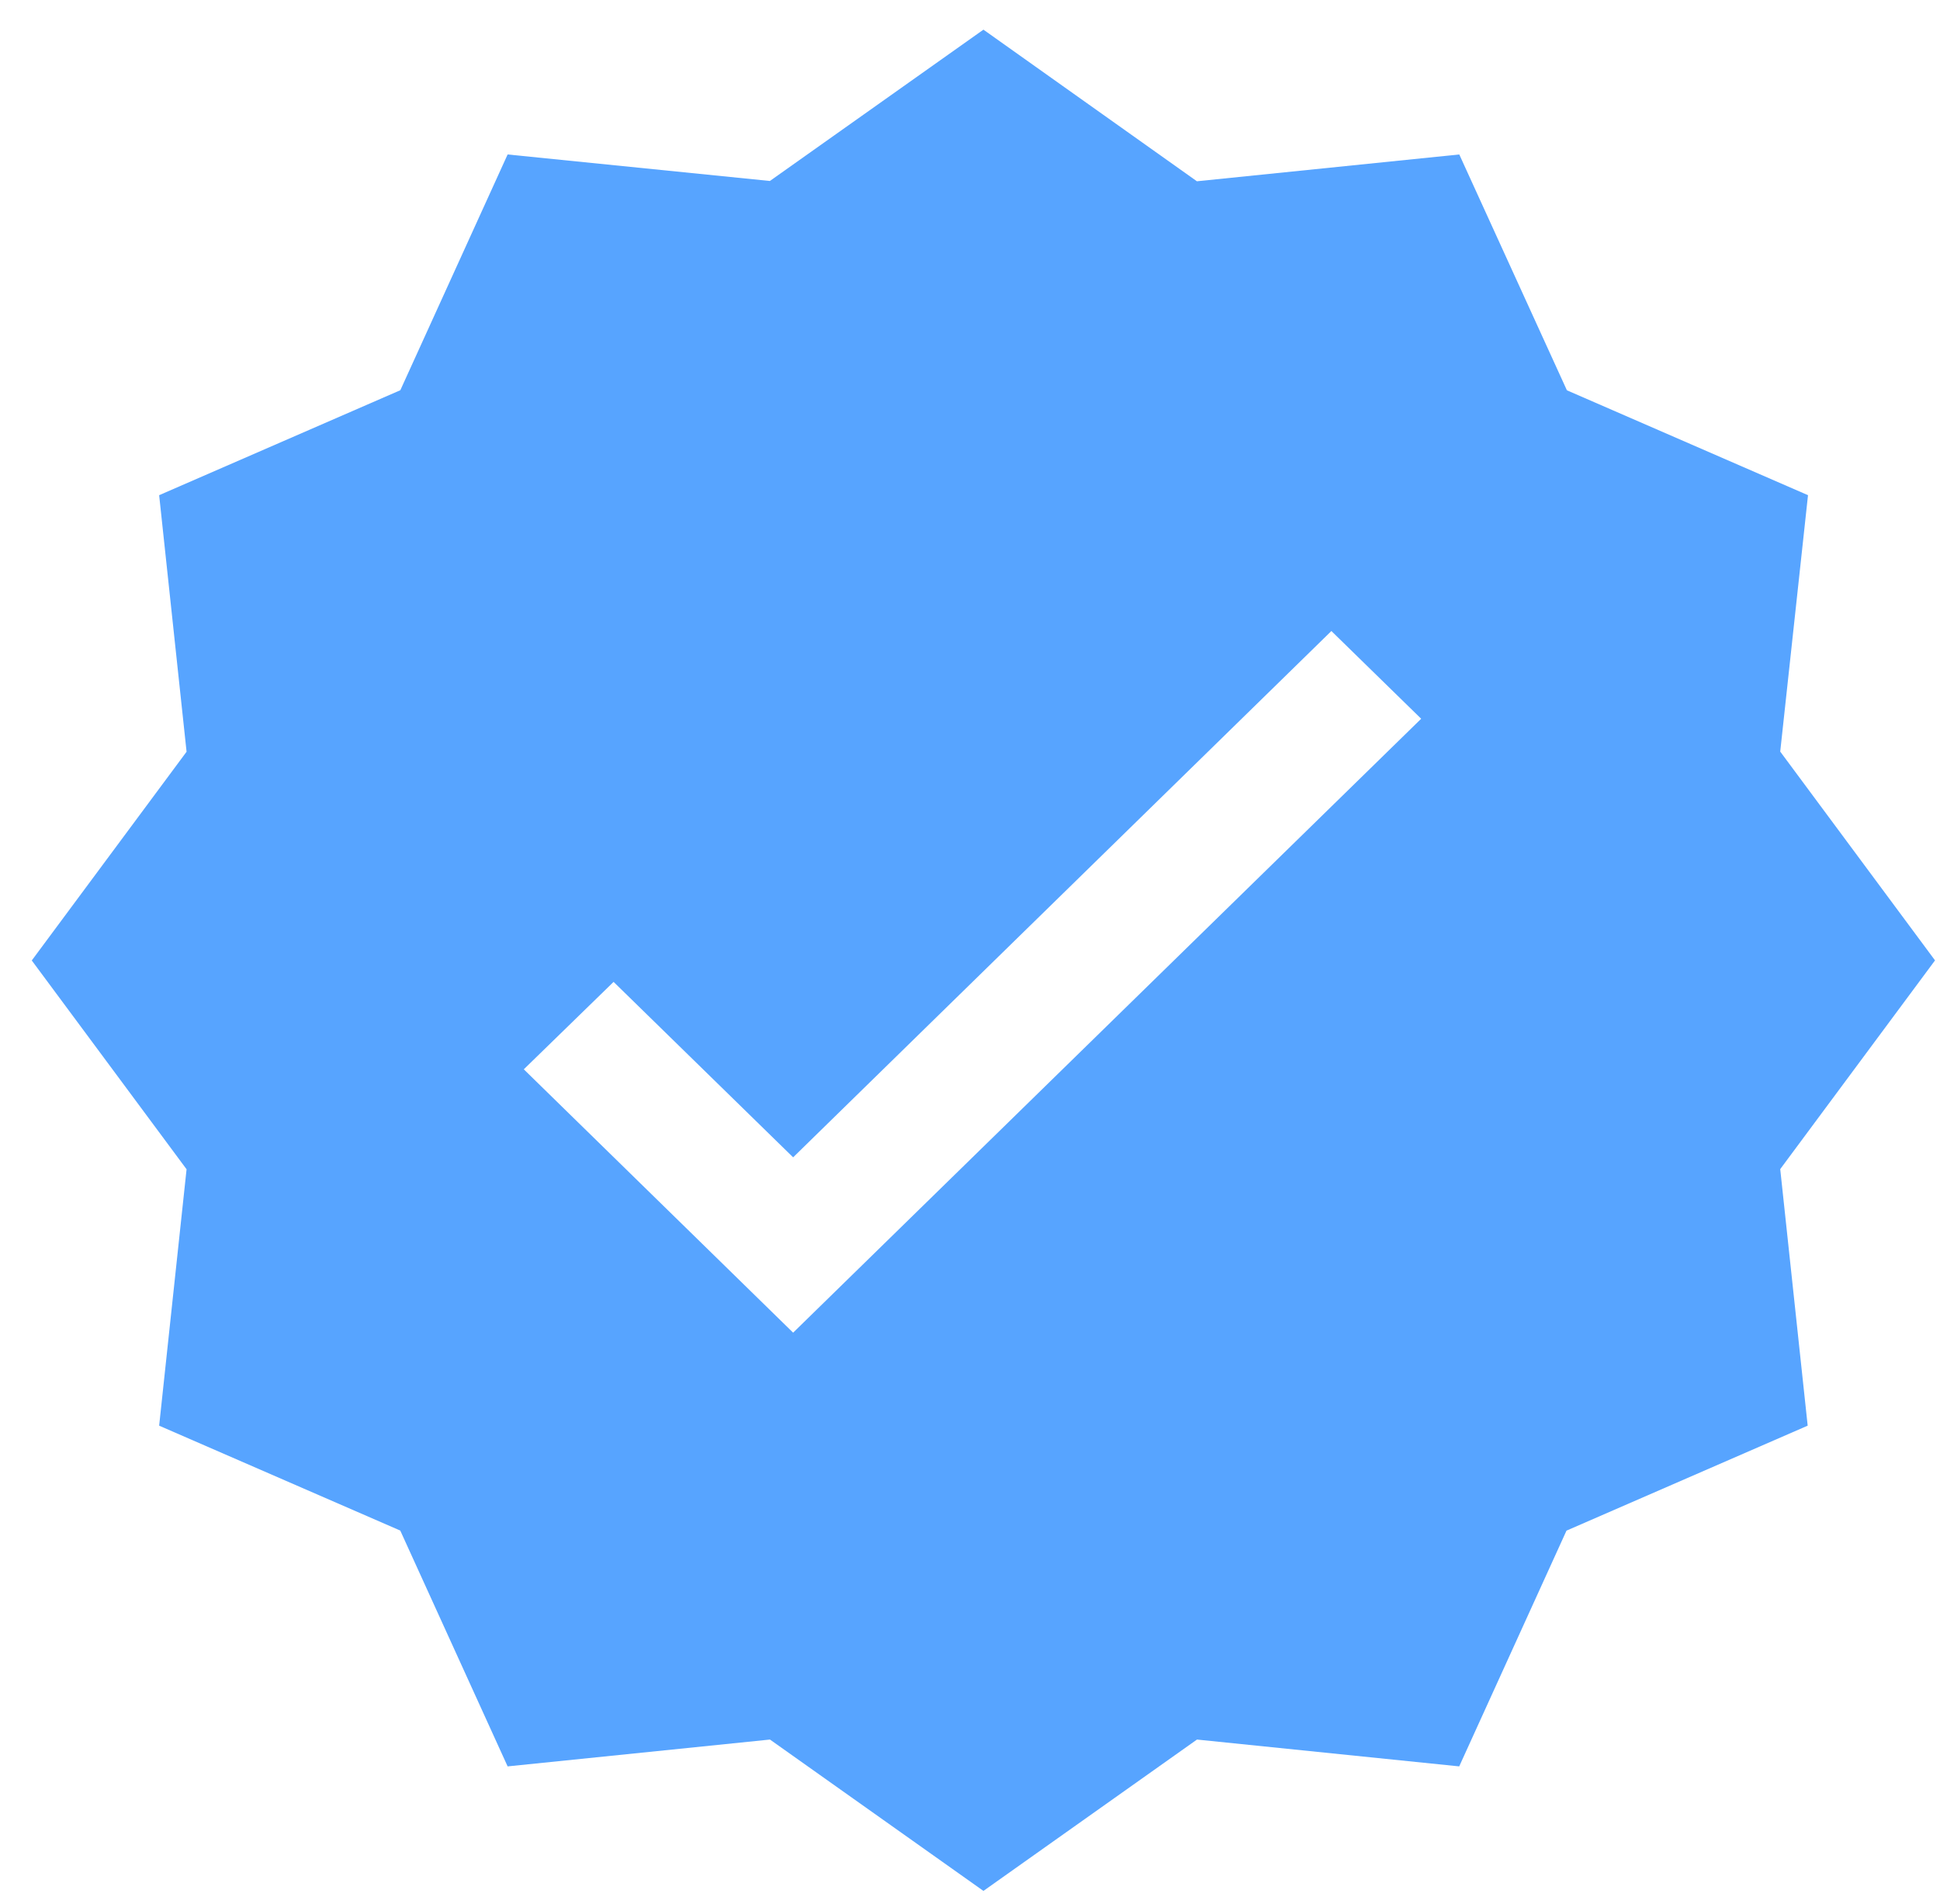<svg width="53" height="52" viewBox="0 0 53 52" fill="none" xmlns="http://www.w3.org/2000/svg">
<path d="M49.394 13.525L42.807 10.66L39.867 4.219L32.699 4.951L26.867 0.81L21.033 4.943L13.868 4.219L10.937 10.658L4.348 13.525L5.097 20.532L0.868 26.233L5.097 31.936L4.348 38.939L10.935 41.804L13.868 48.245L21.035 47.512L26.867 51.646L32.701 47.512L39.865 48.245L42.796 41.806L49.385 38.939L48.635 31.932L52.864 26.231L48.635 20.528L49.394 13.525ZM21.668 36.399L14.31 29.206L16.763 26.818L21.668 31.61L36.373 17.235L38.826 19.631L21.668 36.399Z" fill="#57A4FF"/>
</svg>

